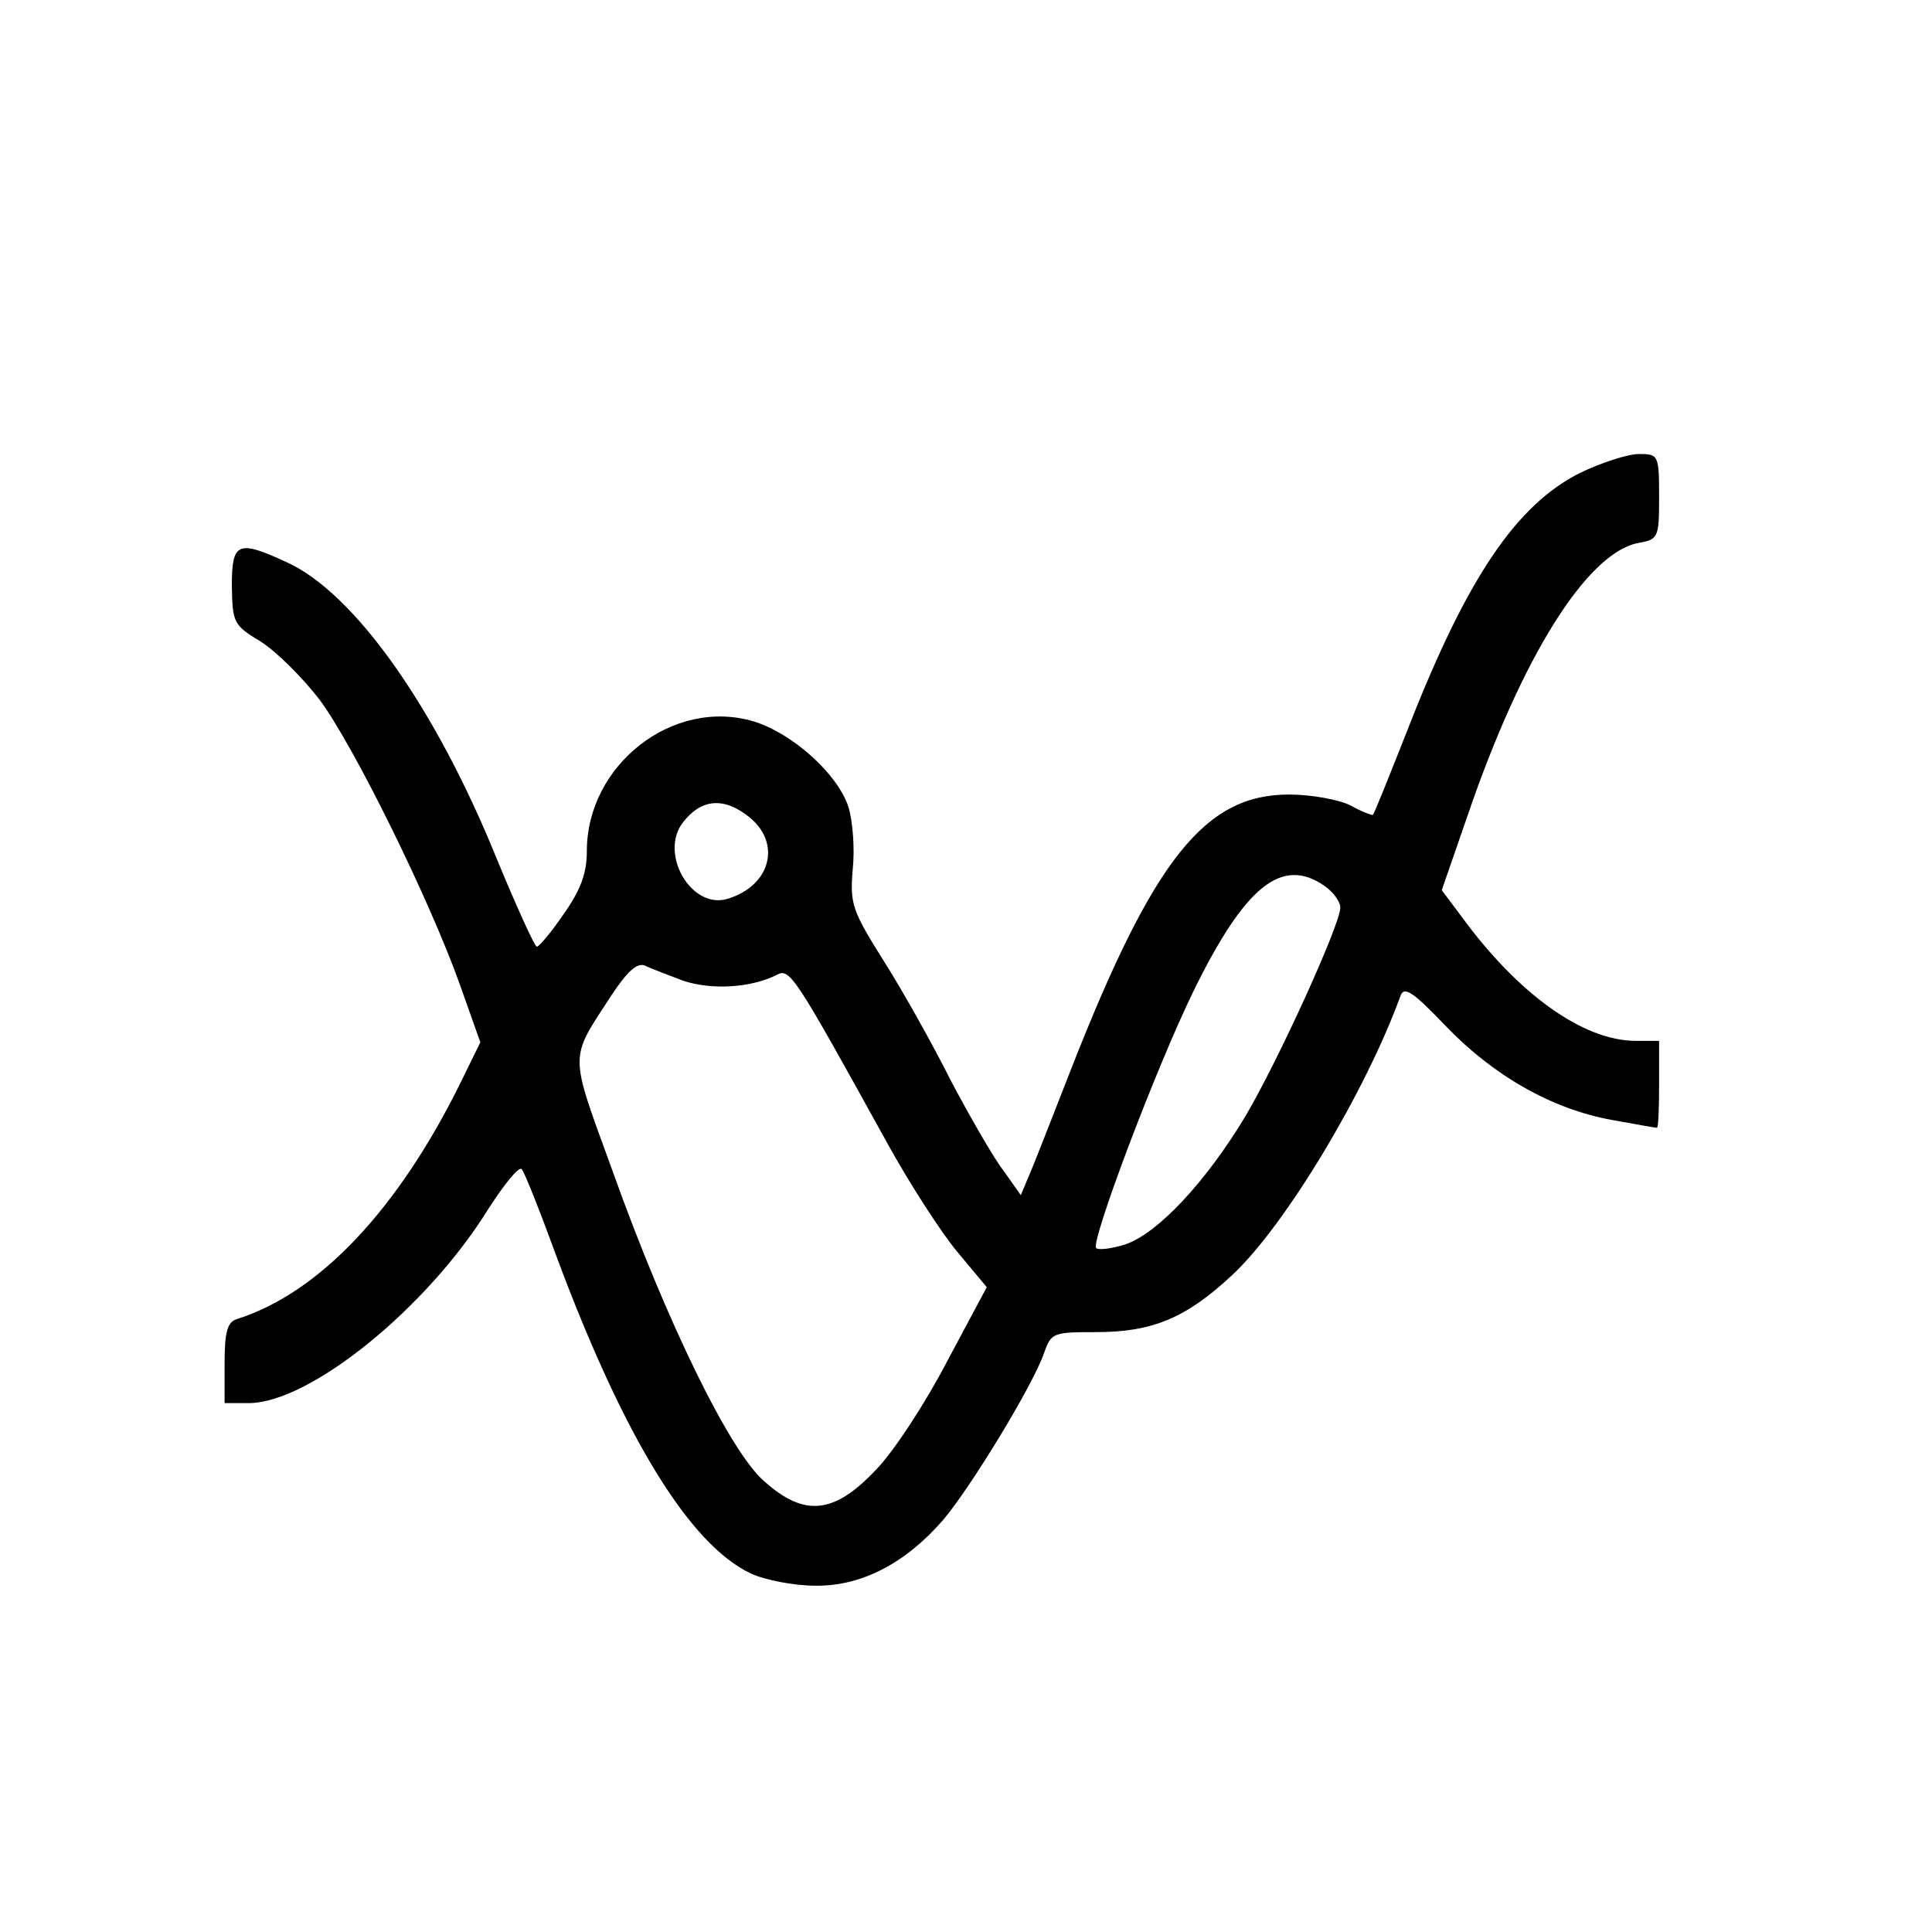<?xml version="1.0" standalone="no"?>
<!DOCTYPE svg PUBLIC "-//W3C//DTD SVG 20010904//EN"
 "http://www.w3.org/TR/2001/REC-SVG-20010904/DTD/svg10.dtd">
<svg version="1.0" xmlns="http://www.w3.org/2000/svg"
 width="16pt" height="16pt" viewBox="0 0 16 16"
 preserveAspectRatio="xMidYMid meet">
<g transform="translate(0,16) scale(0.006,-0.006)"
fill="#000000" stroke="none">
<path d="M2181 2014 c-88 -44 -156 -145 -236 -349 -26 -66 -48 -121 -50 -123
-1 -1 -15 4 -31 13 -16 8 -54 15 -85 15 -116 0 -187 -89 -301 -380 -27 -69
-53 -136 -59 -149 l-10 -24 -24 34 c-14 18 -46 74 -72 123 -25 50 -67 125 -93
166 -44 70 -47 79 -43 127 3 28 0 67 -6 86 -15 46 -78 102 -131 118 -111 33
-230 -60 -230 -179 0 -30 -8 -53 -32 -87 -17 -25 -34 -45 -37 -45 -3 0 -27 53
-54 118 -85 211 -198 371 -292 413 -67 31 -75 27 -75 -33 1 -51 2 -54 40 -77
22 -14 58 -50 81 -80 47 -63 152 -276 194 -394 l28 -79 -27 -55 c-86 -175
-195 -291 -309 -327 -13 -4 -17 -17 -17 -61 l0 -55 33 0 c85 0 247 132 331
268 22 34 42 59 46 55 4 -4 26 -60 49 -123 93 -249 183 -395 267 -435 19 -9
60 -17 89 -17 64 -1 125 31 177 91 38 45 124 186 139 230 10 28 12 29 72 29
77 0 124 19 188 79 73 68 184 253 232 385 5 14 17 6 62 -41 66 -69 147 -115
229 -130 33 -6 61 -11 63 -11 2 0 3 27 3 60 l0 60 -32 0 c-73 0 -163 65 -241
172 l-27 36 36 104 c75 219 164 360 234 375 29 5 30 7 30 64 0 58 -1 59 -28
59 -15 0 -52 -12 -81 -26z m-1147 -475 c45 -36 30 -95 -30 -113 -50 -15 -95
63 -61 106 25 32 56 35 91 7z m794 -95 c12 -8 22 -22 22 -30 0 -23 -85 -210
-131 -288 -54 -90 -121 -162 -166 -177 -19 -6 -37 -8 -40 -5 -8 8 81 245 134
354 71 145 122 187 181 146z m-885 -131 c39 -13 93 -10 129 8 18 10 24 1 152
-231 32 -58 76 -126 98 -152 l40 -48 -54 -101 c-29 -56 -73 -124 -98 -150 -58
-62 -99 -67 -155 -17 -47 40 -135 220 -209 427 -61 168 -61 153 -2 244 22 33
35 45 46 41 8 -4 32 -13 53 -21z"/>
</g>
</svg>
